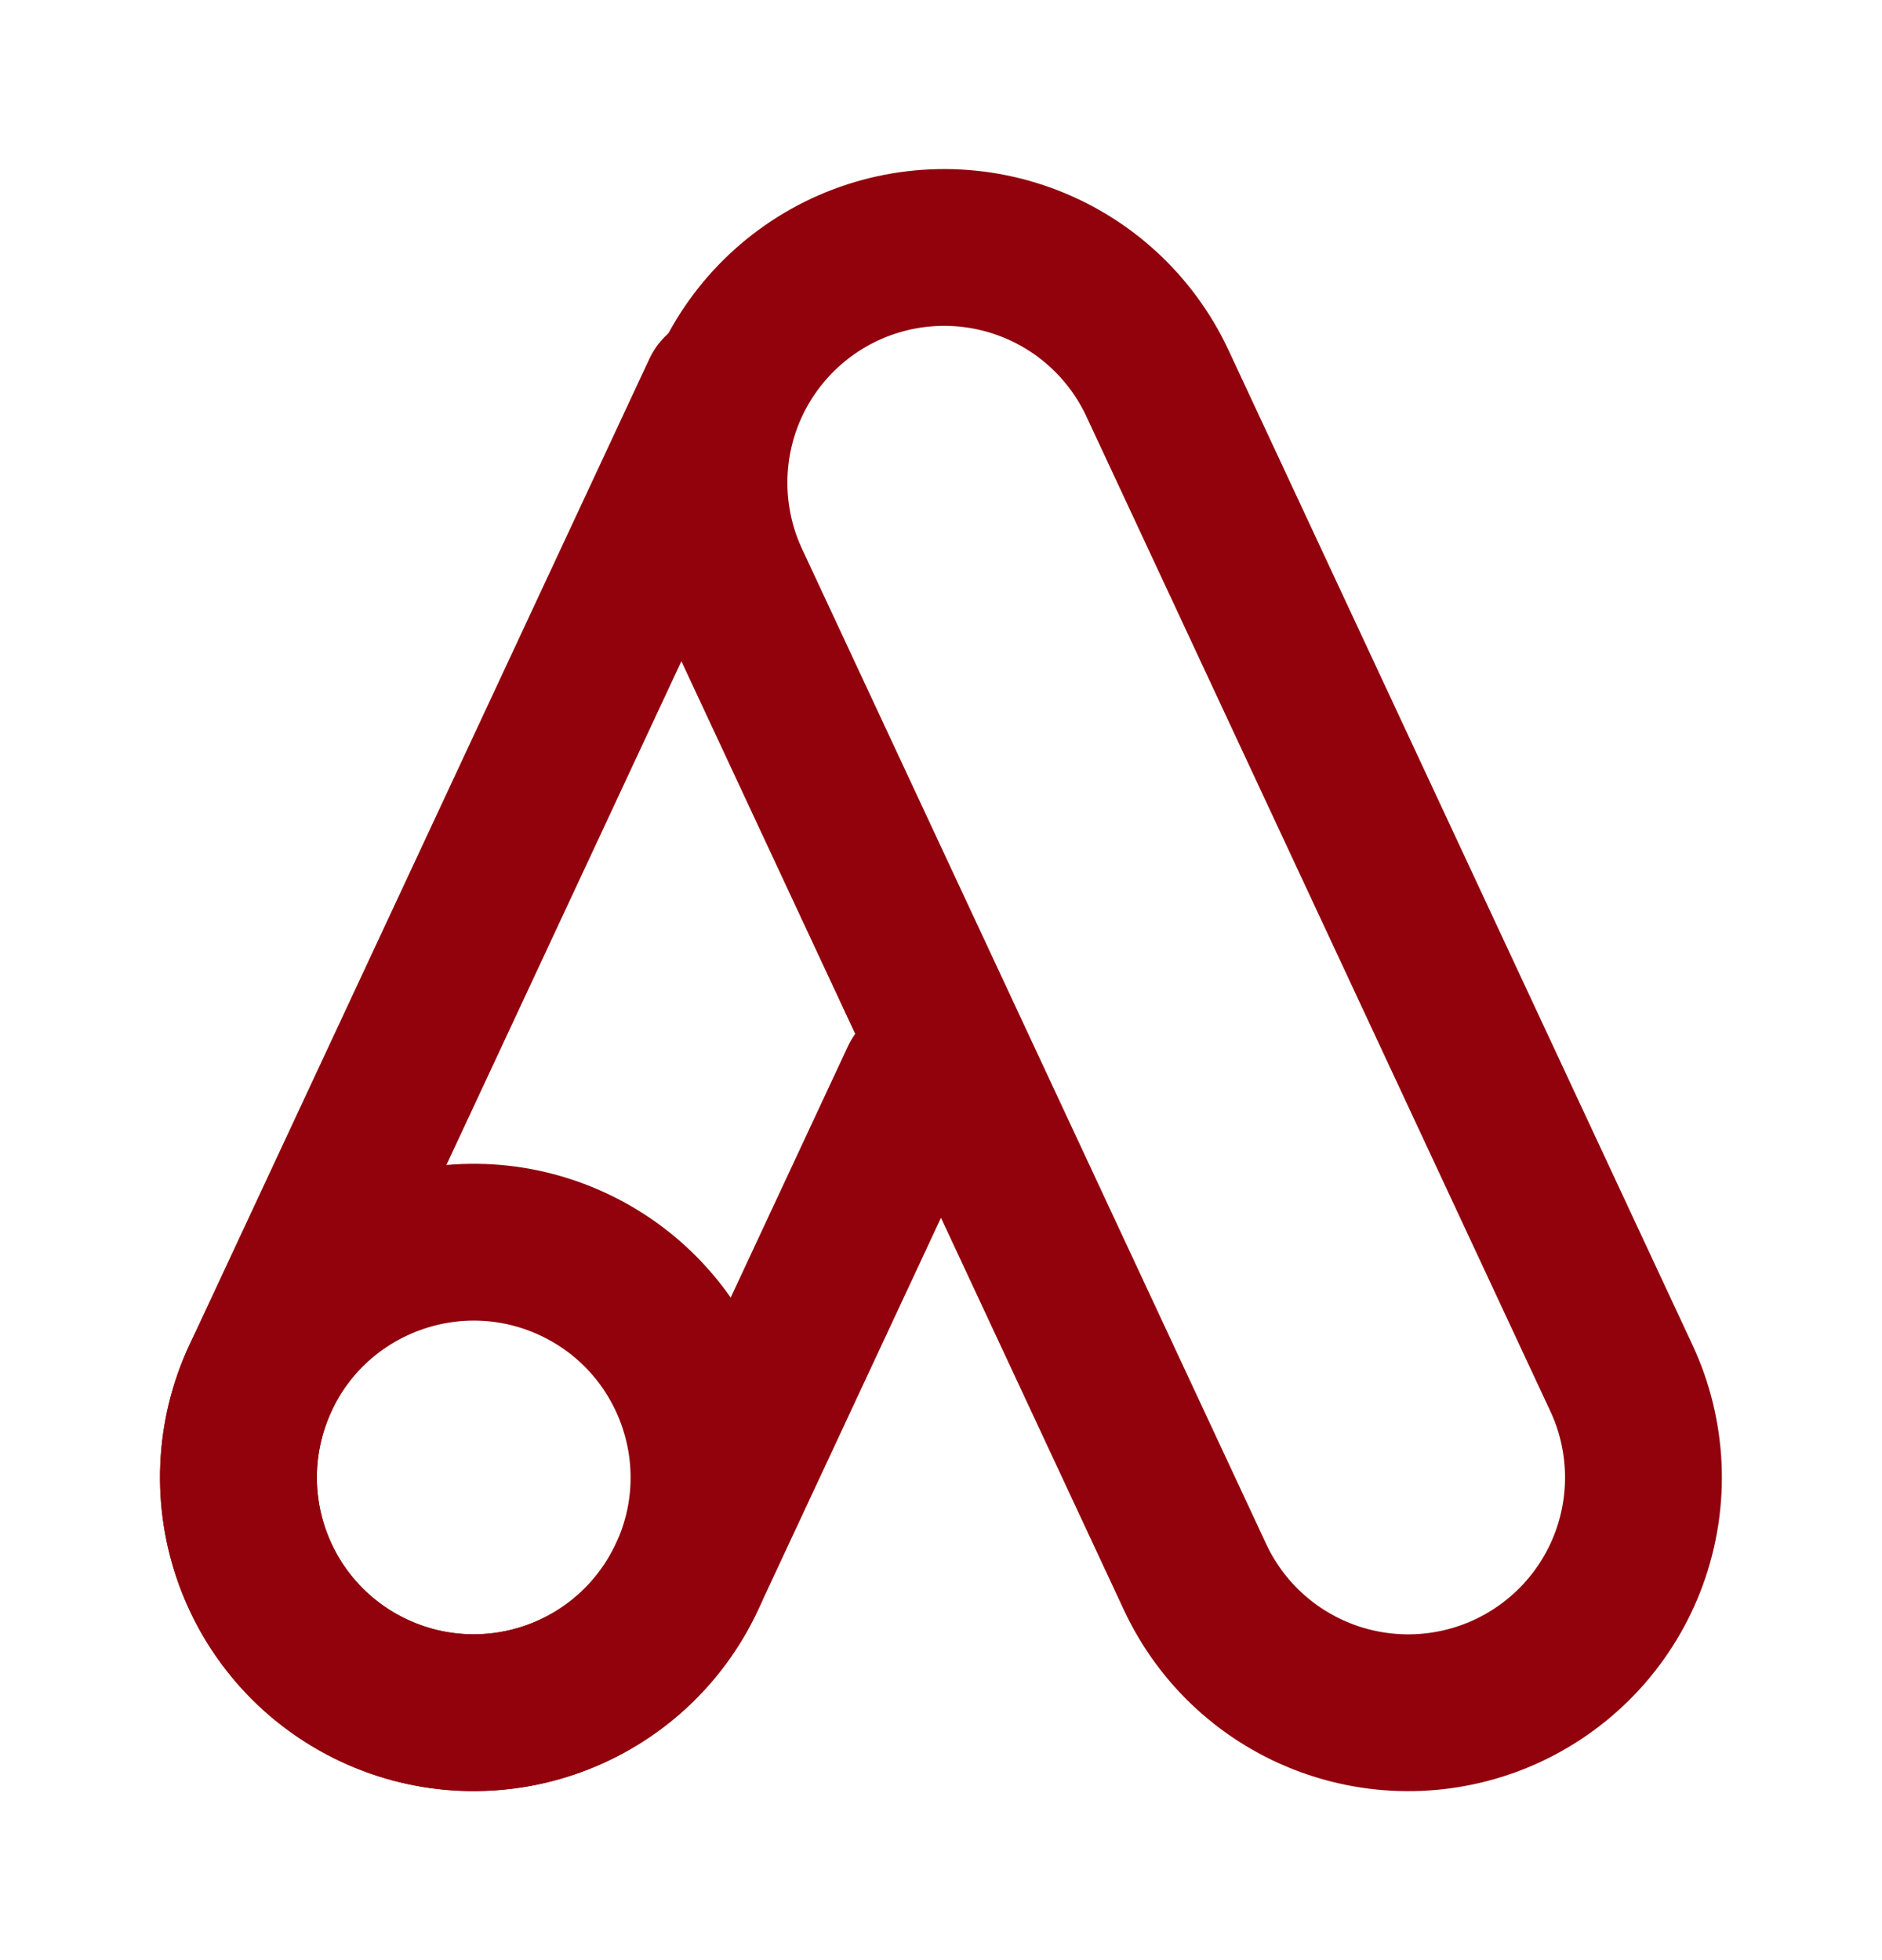 <svg width="24" height="25" viewBox="0 0 24 25" fill="none" xmlns="http://www.w3.org/2000/svg">
<path d="M20.677 17.577L14.76 4.888C14.424 4.167 13.815 3.609 13.067 3.337C12.319 3.065 11.494 3.101 10.773 3.437C10.052 3.774 9.494 4.383 9.222 5.13C8.95 5.878 8.986 6.703 9.322 7.424L15.239 20.112C15.575 20.834 16.184 21.392 16.932 21.664C17.68 21.936 18.505 21.9 19.226 21.564C19.947 21.227 20.505 20.619 20.777 19.871C21.049 19.123 21.013 18.298 20.677 17.577Z" stroke="#91020C" stroke-width="2"/>
<path d="M11.719 13.768L8.76 20.112C8.594 20.469 8.358 20.79 8.068 21.056C7.777 21.322 7.437 21.529 7.067 21.663C6.697 21.798 6.304 21.858 5.91 21.841C5.516 21.824 5.13 21.73 4.773 21.563C4.052 21.227 3.494 20.618 3.222 19.87C2.95 19.123 2.986 18.298 3.322 17.576L9.187 5" stroke="#91020C" stroke-width="2" stroke-linecap="round"/>
<path d="M4.773 21.563C6.275 22.263 8.06 21.614 8.76 20.112C9.46 18.61 8.81 16.826 7.309 16.125C5.807 15.425 4.022 16.075 3.322 17.576C2.622 19.078 3.271 20.863 4.773 21.563Z" stroke="#91020C" stroke-width="2"/>
</svg>
